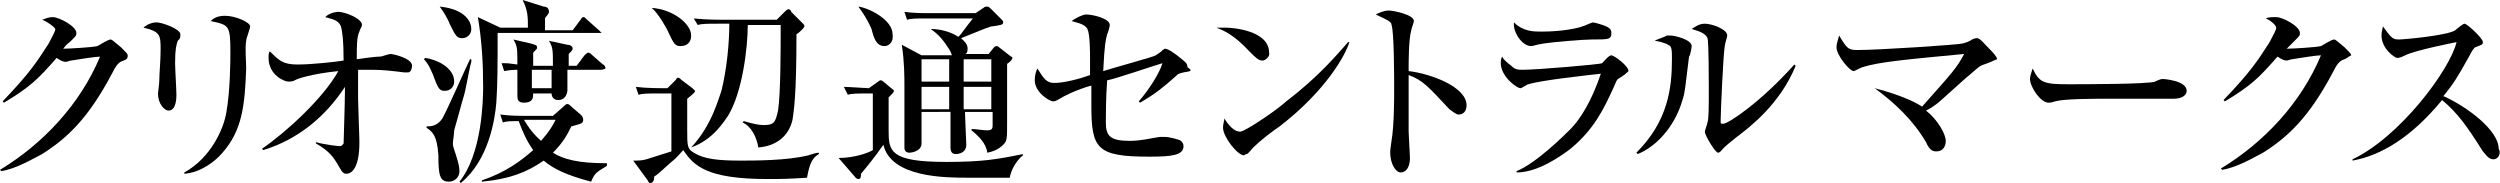 <?xml version="1.0" encoding="utf-8"?>
<!-- Generator: Adobe Illustrator 23.1.1, SVG Export Plug-In . SVG Version: 6.00 Build 0)  -->
<svg version="1.1" id="Layer_1" xmlns="http://www.w3.org/2000/svg" xmlns:xlink="http://www.w3.org/1999/xlink" x="0px" y="0px"
	 viewBox="0 0 189.9 13.9" style="enable-background:new 0 0 189.9 13.9;" xml:space="preserve">
<g>
	<path d="M9.4,4.6C9,4.7,8.8,5,8.5,5.6C6.7,9,5.1,10.5,3.2,11.7C2.6,12,1.3,12.8,0.1,13L0,12.9c3.3-2,6.1-5,7.6-8.6
		C7.3,4.3,6,4.5,5.4,4.6C5.3,4.6,5.1,4.7,5,4.7c-0.2,0-0.4-0.1-0.7-0.3c-1.4,1.6-2,2.2-4,3.4L0.2,7.7c2.1-2.2,2.6-3,3.5-4.4
		C4,2.7,4.2,2.4,4.2,2.2C4.1,2,3.5,1.6,3.2,1.5C3.5,1.4,3.7,1.3,4,1.3c0.5,0,1.8,0.7,1.8,1.2c0,0.2,0,0.2-0.4,0.6
		C5.2,3.3,5.1,3.3,4.8,3.7c0.4,0,2.2-0.1,2.6-0.2C7.6,3.4,8.2,3,8.4,3c0.1,0,0.2,0.1,0.8,0.6C9.6,4,9.7,4.1,9.7,4.2
		C9.7,4.5,9.6,4.5,9.4,4.6z"/>
	<path d="M13.5,3.1c-0.1,0.3-0.2,0.6-0.2,1.7c0,0.4,0.1,2,0.1,2.4c0,0.2,0,1.2-0.6,1.2c-0.3,0-0.8-0.5-0.8-1.3c0-0.1,0.1-0.7,0.1-1
		c0-0.5,0.1-1.5,0.1-2.3c0-1.1,0-1.4-1.3-1.7c0.2-0.2,0.6-0.4,1-0.4s1.8,0.5,1.8,0.9C13.7,2.9,13.7,2.9,13.5,3.1z M18.7,3.1
		c-0.1,0.6,0,1.5,0,2.1c-0.1,2.8-0.3,4.7-1.8,6.4c-0.5,0.6-1.6,1.5-2.9,1.6v-0.1c2-1.1,3-3.3,3.2-4.6c0.3-1.7,0.3-4.1,0.3-4.5
		c0-2.1-0.1-2.1-1.5-2.4c0.2-0.2,0.5-0.4,1.1-0.4C17.9,1.2,19,1.7,19,2C19,2.2,18.7,2.9,18.7,3.1z"/>
	<path d="M31,5.5c-0.1,0-0.2,0-0.3,0c-0.8-0.1-1.6-0.2-2.4-0.2c-0.5,0-0.9,0-1.1,0c0,0.3,0,1,0,2.2c0,0.5,0.1,2.8,0.1,3.3
		c0,2-0.6,2.4-1,2.4c-0.3,0-0.4-0.3-0.7-0.8c-0.2-0.3-0.5-0.9-1.6-1.5v-0.1c0.7,0.2,1.7,0.3,1.8,0.3c0.2,0,0.2-0.1,0.3-0.2
		c0-0.2,0.1-3.1,0.1-3.9V6.6c-1.5,2.3-3.6,4-6.2,4.8l-0.1-0.1c1.9-1.3,4.7-3.9,5.8-5.9c-2,0.2-3.2,0.6-3.3,0.7
		c-0.2,0.1-0.4,0.1-0.5,0.1c-0.3,0-1.5-0.5-1.5-1.8c0-0.2,0-0.4,0.1-0.5c0.7,0.7,1,1,2.1,1s2.9-0.2,3.5-0.3C26.1,3,26,2.4,25.9,2
		c-0.2-0.4-0.4-0.5-1.2-0.7c0.4-0.4,1-0.4,1-0.4c0.5,0,1.8,0.5,1.8,1c0,0.1-0.2,0.4-0.2,0.5c-0.2,0.4-0.2,1.1-0.2,2.1
		c1.4-0.2,1.6-0.2,1.8-0.2c0.1,0,0.6-0.2,0.8-0.2c0.1,0,1.6,0.3,1.6,0.9C31.3,5.2,31.2,5.5,31,5.5z"/>
	<path d="M33.8,6.9c-0.4,0-0.5-0.1-0.9-1.2c-0.1-0.2-0.3-0.8-0.7-1.2l0.1-0.1c0.8,0.1,2.2,0.7,2.2,1.8C34.5,6.6,34.2,6.9,33.8,6.9z
		 M35.8,4.7c-0.2,0.7-0.4,2.1-0.6,2.7c-0.1,0.3-0.6,2.2-0.7,2.5c0,0.3-0.1,0.8-0.1,1c0,0.3,0.2,0.7,0.3,1.1c0.1,0.3,0.2,0.7,0.2,1
		c0,0.5-0.4,0.8-0.8,0.8c-0.7,0-0.8-0.5-0.8-2c-0.1-1.6-0.5-1.8-0.9-2.1V9.6c0.3,0,0.8,0,1.2-0.6c0.4-0.7,1.8-3.9,2.1-4.5h0.1
		C35.8,4.6,35.8,4.7,35.8,4.7z M35.1,2.9c-0.4,0-0.5-0.2-0.9-1c-0.2-0.5-0.5-1-0.8-1.4h0c2,0.2,2.4,1.2,2.4,1.7
		C35.8,2.6,35.5,2.9,35.1,2.9z M45.5,2.5h-7.7c0,2.2,0,4-0.1,5.3s-0.6,4.4-2.7,6.1l-0.1-0.1c1.7-2.1,1.8-6.1,1.8-7.2
		c0-1.8-0.1-3.5-0.4-5.3L38,2.1h2.1c0-0.8,0-1.3-0.4-2.1l1.6,0.5c0.2,0,0.4,0.1,0.4,0.4c0,0.2-0.3,0.4-0.3,0.5v0.9h2.1l0.6-0.8
		c0.1-0.2,0.2-0.2,0.2-0.2c0.1,0,0.1,0,0.3,0.2l0.9,0.8c0.1,0.1,0.2,0.2,0.2,0.2S45.6,2.5,45.5,2.5z M44.9,13.8
		c-1.9-0.5-2.9-1-3.6-1.6c-1.3,0.9-2.6,1.4-4.7,1.6v-0.1c1.8-0.6,3-1.5,3.9-2.3c-0.5-0.7-0.8-1.4-1.1-2.2c-0.6,0-0.9,0-1.2,0.1
		L38,8.7c0.7,0.1,1.6,0.1,1.7,0.1H42l0.8-0.7C42.9,8,43,7.9,43.1,7.9s0.2,0.1,0.3,0.2l0.7,0.6c0.1,0.1,0.2,0.2,0.2,0.4
		c0,0.3-0.2,0.3-0.9,0.5c-0.3,0.6-0.6,1.2-1.4,2c0.8,0.5,1.9,0.8,4.1,0.8v0.2C45.3,13.1,45.2,13.1,44.9,13.8z M45.6,5.3h-2.5
		c0,0.3,0,1.5,0,1.6c-0.1,0.7-0.6,0.7-0.7,0.7c-0.3,0-0.5-0.2-0.5-0.5h-1.4c0,0.3,0,0.7-0.7,0.7c-0.5,0-0.5-0.3-0.5-0.6V5.3
		c-0.1,0-0.5,0-1,0.1l-0.2-0.6c0.5,0,0.5,0,1.2,0.1c0-1.2,0-1.4-0.3-1.9l1.3,0.3c0.3,0.1,0.5,0.1,0.5,0.3c0,0.1,0,0.1-0.3,0.4v1H42
		c0-1.2,0-1.4-0.3-1.9l1.4,0.3c0.2,0,0.4,0.1,0.4,0.3c0,0.1-0.1,0.2-0.3,0.4V5h0.6l0.6-0.8C44.5,4.1,44.6,4,44.7,4s0.2,0.1,0.3,0.2
		l0.8,0.7c0.1,0,0.2,0.2,0.2,0.3C45.8,5.3,45.7,5.3,45.6,5.3z M39.8,9.1c0.2,0.3,0.5,0.9,1.3,1.6c0.7-0.8,0.9-1.2,1.1-1.6H39.8z
		 M41.9,5.3h-1.5c0,0.9,0,1,0,1.4h1.5C41.9,6.4,41.9,6.1,41.9,5.3z"/>
	<path d="M50.1,7.1c-0.9,0-1.3,0-1.6,0.1l-0.2-0.6c0.8,0.1,1.8,0.1,2.4,0.1l0.6-0.6c0.1-0.1,0.1-0.2,0.2-0.2c0.1,0,0.2,0.1,0.3,0.2
		l0.8,0.6c0.1,0.1,0.2,0.2,0.2,0.2c0,0.1-0.1,0.2-0.6,0.6v2.3c0,1.3,0,1.5,0.5,1.8c0.8,0.5,1.9,0.6,3.6,0.6c1,0,3.5,0,5.1-0.4
		c0.3-0.1,0.6-0.2,0.8-0.2v0.1c-0.5,0.3-0.7,0.7-0.9,1.8c-1.5,0.1-2.1,0.1-3,0.1c-4.6,0-5.6-1-6.4-2.2c-0.2,0.2-0.5,0.6-0.9,0.9
		c-1,0.9-1.1,1-1.3,1.1c0,0.3-0.1,0.5-0.3,0.5c-0.1,0-0.1,0-0.2-0.2l-1.1-1.5c0.3,0,0.7,0,1-0.1c0.6-0.2,1.3-0.4,1.9-0.6V7.1H50.1z
		 M49.5,0.6c1.6,0.1,3,1.2,3,2.1c0,0.5-0.3,0.8-0.8,0.8c-0.4,0-0.5-0.1-1-1.2C50.6,2.1,50,1,49.5,0.6L49.5,0.6z M52.5,11.2
		c1.6-1.7,2.1-3.8,2.3-4.3c0.4-1.6,0.6-3.6,0.6-5.1h-0.8c-0.9,0-1.3,0-1.6,0.1l-0.3-0.5c0.9,0.1,2,0.1,2.1,0.1H59l0.6-0.6
		c0.1-0.1,0.2-0.2,0.3-0.2s0.2,0.1,0.2,0.2L61,1.8c0.1,0.1,0.1,0.1,0.1,0.2s-0.4,0.5-0.6,0.6c0,4.7-0.2,5.8-0.3,6.5
		c-0.3,1.3-1.3,2-2.6,2.1c-0.1-0.7-0.5-1.6-1.2-1.9l0.1-0.1c0.7,0.2,1.1,0.3,1.5,0.3c0.8,0,0.9-0.2,1.1-1.1c0.2-1.2,0.2-4.9,0.2-5.9
		V1.9h-2.5c0,1.7-0.4,5.1-1.5,6.9C55,9.2,54.2,10.6,52.5,11.2L52.5,11.2z"/>
	<path d="M66,7.1c-0.9,0-1.3,0-1.6,0.1l-0.3-0.6c0.4,0,1.7,0.1,1.9,0.1l0.7-0.5c0.1-0.1,0.2-0.1,0.2-0.1c0.1,0,0.2,0.1,0.2,0.1
		l0.6,0.5c0.1,0.1,0.2,0.1,0.2,0.2c0,0.1-0.1,0.2-0.4,0.5c0,0.4,0,2.1,0,2.5c0,1.6,0.1,2.4,4.4,2.4c2.7,0,3.9-0.2,5.8-0.6v0.1
		c-0.5,0.4-0.9,1.1-1,1.7c-1.1,0-2.6,0-3.1,0c-1.8,0-5.9,0-6.5-2.5c-0.7,1-1.2,1.6-1.7,2.2c0,0.2,0,0.4-0.2,0.4
		c-0.1,0-0.2-0.1-0.2-0.1L63.7,12c1.2,0,2.3-0.4,2.6-0.6V7.1H66z M65.2,0.5c0.8,0.1,2.6,1,2.6,2.1c0.1,0.6-0.3,0.9-0.6,0.9
		c-0.6,0-0.8-0.5-1-1.3C65.9,1.5,65.5,0.9,65.2,0.5L65.2,0.5z M70,8.7c0,0.3,0,1.9,0,2.2c0,0.6-0.8,0.7-0.9,0.7
		c-0.4,0-0.4-0.3-0.4-0.4c0-0.1,0-0.5,0-0.6c0-0.9,0-3.2,0-3.9c0-0.9,0-2-0.2-3.3L70,4.2h2.3c0-0.1-0.2-0.5-0.3-0.6
		c-0.5-0.8-0.9-1.1-1.3-1.4v0c0.7,0,1.5,0.2,2.1,0.6c0.3-0.3,0.3-0.4,1.1-1.4h-3.4c-0.9,0-1.3,0-1.6,0.1l-0.2-0.6
		C69.4,1,70.1,1,70.8,1h3.3l0.6-0.4c0.1-0.1,0.2-0.1,0.3-0.1s0.2,0.1,0.3,0.2l0.8,0.8c0.1,0.1,0.1,0.1,0.1,0.2
		c0,0.2-0.2,0.2-0.8,0.3C75.2,2,75,2.1,73,2.9c0.2,0.2,0.5,0.4,0.5,0.8c0,0.3-0.1,0.4-0.2,0.4h1.8l0.4-0.5c0,0,0.1-0.1,0.2-0.1
		s0.2,0.1,0.2,0.1l0.9,0.7c0.1,0,0.1,0.1,0.1,0.1c0,0.1-0.1,0.2-0.2,0.3c-0.1,0.1-0.2,0.1-0.2,0.2c0,0.2,0,0.4,0,0.7v3.6
		c0,1.4,0,1.5-0.3,1.8c-0.3,0.3-0.7,0.5-1.2,0.6c-0.1-0.7-0.6-1.2-1.2-1.7V9.8c0.4,0,0.8,0.1,1.2,0.1c0.4,0,0.4-0.2,0.4-0.4v-1h-2.1
		c0,0.4,0.1,2.3,0.1,2.5c0,0.5-0.4,0.7-0.8,0.7c-0.3,0-0.4-0.2-0.4-0.5c0-0.4,0-2.3,0-2.7H70V8.7z M72.1,6.3V4.5H70
		c0,0.2,0,1.4,0,1.7h2.1V6.3z M70,6.6v1.7h2.1c0-0.5,0-0.7,0-1.7H70z M75.3,6.3V4.5h-2.1v1.7h2.1V6.3z M75.3,8.3V6.6h-2.1
		c0,0.3,0,1.5,0,1.7H75.3z"/>
	<path d="M89.9,5.5c-0.4,0.1-0.4,0.1-0.6,0.3c-0.9,0.8-1.5,1.3-2.7,2l-0.1-0.1c0.8-0.9,1.6-2.2,1.8-2.9C87.6,5,84.7,6,84.1,6.1
		C84,7.4,84,8.8,84,9.3c0,1,0.3,1.4,1.8,1.4c0.9,0,1.6-0.2,2.3-0.3c0.2,0,0.3,0,0.4,0c0.3,0,1.1,0.2,1.2,0.3s0.2,0.2,0.2,0.4
		c0,0.7-0.9,0.8-2.6,0.8c-4,0-4.4-0.6-4.4-3.9c0-0.7,0-1.2,0-1.5c-1.1,0.3-2.1,0.8-2.4,1c-0.2,0.1-0.3,0.2-0.5,0.2
		c-0.3,0-1.4-0.7-1.4-1.6c0-0.4,0.1-0.7,0.2-0.9c0.5,0.8,0.7,1.1,1.3,1.1c0.7,0,1.9-0.3,2.7-0.6c0-0.2,0-0.6,0-1.2
		c0-0.5,0-1.9-0.2-2.3s-0.9-0.5-1.2-0.6c0.4-0.3,0.9-0.5,1.1-0.5c0.5,0,1.8,0.3,1.8,0.8c0,0.1-0.1,0.5-0.2,0.7
		C84,3,83.9,3.3,83.8,5.4c0.6-0.2,3.9-1.1,4-1.2s0.5-0.3,0.5-0.4c0.1,0,0.1-0.1,0.2-0.1c0.2,0,0.7,0.3,1.4,0.9
		c0.1,0.1,0.3,0.2,0.3,0.5C90.6,5.4,90.5,5.4,89.9,5.5z"/>
	<path d="M95.9,4.6c-0.3,0-0.5-0.2-1-0.7c-1.2-1.3-2-1.6-2.5-1.8c0.3,0,0.5,0,0.7,0c0.5,0,3.3,0.2,3.3,1.9
		C96.5,4.3,96.1,4.6,95.9,4.6z M97.2,9.6c-0.6,0.4-1.5,1.1-2,1.6c-0.1,0.1-0.4,0.5-0.5,0.5s-0.2,0.1-0.2,0.1c-0.5,0-1.6-1.4-1.6-2.1
		C92.9,9.4,93,9.2,93,9c0.5,0.8,0.9,1,1.2,1c0.4,0,3-1.8,3.5-2.3c2.5-1.9,3.9-3.6,4.7-4.5h0.1C102.2,4.2,100.7,6.9,97.2,9.6z"/>
	<path d="M110.8,8.7c-0.2,0-0.4-0.2-0.7-0.4c-1.6-1.7-2-2.2-3.1-2.6c0,0.9,0,4.3,0,4.3c0,0.3,0.1,1.7,0.1,2c0,0.7-0.3,1.1-0.7,1.1
		c-0.4,0-0.8-0.7-0.8-1.5c0-0.2,0-0.2,0.1-0.9c0.2-1.2,0.2-3.1,0.2-4c0-0.8,0-4.3-0.2-4.8c0-0.2-0.1-0.3-1.2-0.8
		c0.2-0.1,0.6-0.3,1-0.3c0.3,0,1.9,0.3,1.9,0.8c0,0.1-0.2,0.6-0.2,0.7C107,3,107,4.6,107,5.4c1.7,0.2,4.4,1.2,4.4,2.6
		C111.4,8.5,111.1,8.7,110.8,8.7z"/>
	<path d="M122.9,6c-0.1,0.1-0.1,0.1-0.4,0.8c-0.7,1.5-1.4,3-3.2,4.5c-0.8,0.6-2.5,1.8-4.1,1.8V13c1.5-0.6,3.7-2.8,4.1-3.2
		c0.7-0.7,1.6-2.1,2.3-4.2c-0.9,0.1-4.6,0.5-5.5,0.8c-0.1,0-0.5,0.3-0.6,0.3c-0.3,0-1.5-0.9-1.5-1.9c0-0.2,0-0.3,0.1-0.5
		c0.1,0.2,0.3,0.4,0.7,0.7c0.3,0.3,0.5,0.3,0.9,0.3c1,0,5.8-0.4,6-0.5c0.1-0.1,0.5-0.6,0.7-0.6s1.3,0.8,1.3,1.2
		C123.5,5.6,123.4,5.7,122.9,6z M120.9,3c-0.7,0-3,0.2-3.6,0.3c-0.7,0.1-0.8,0.2-1,0.2c-0.7,0-1.4-1.1-1.3-1.8
		c0.7,0.7,1.5,0.7,2.1,0.7c1.7,0,2.9-0.3,3.1-0.4c0.1,0,0.7-0.3,0.8-0.3c0.1,0,0.8,0.2,1,0.3c0.2,0.1,0.4,0.2,0.4,0.5
		C122.4,3,122.2,3,120.9,3z"/>
	<path d="M128.3,4.3C128,6.7,128,7,127.8,7.6c-0.6,2.1-2.1,3.6-3.4,4.1l-0.1-0.1c2.4-2.4,2.7-4.9,2.7-7.1c0-0.7,0-1-0.3-1.1
		c-0.1-0.1-0.8-0.3-1-0.3c0.1-0.1,0.8-0.3,0.9-0.4c0.1,0,0.2,0,0.3,0c0.3,0,1.6,0.3,1.6,0.8C128.5,3.6,128.4,4.2,128.3,4.3z
		 M131.8,10.5c-0.2,0.2-0.7,0.5-1.1,1c0,0-0.1,0.1-0.2,0.1c-0.2,0-1-1.3-1-1.6c0-0.1,0.2-0.6,0.2-0.7c0.1-0.3,0.1-1.1,0.1-2.6
		c0-0.4,0-3.6-0.1-3.8c-0.1-0.3-0.5-0.5-1.2-0.7c0.3-0.2,0.6-0.4,1-0.4c0.5,0,1.7,0.4,1.7,0.9c0,0.1-0.2,0.7-0.2,0.9
		c-0.1,0.6-0.3,4.9-0.3,5.6c0,0.2,0,0.2,0.2,0.2c0.4,0,2.9-1.7,5.4-4.5l0.1,0.1C135.2,7.9,133,9.6,131.8,10.5z"/>
	<path d="M150.7,4.9c-0.3,0.1-0.3,0.1-1.1,0.8c-0.4,0.3-2.1,1.9-2.5,2.2c-0.4,0.3-0.6,0.4-0.8,0.5c0.9,0.7,1.5,1.8,1.5,2.3
		c0,0.4-0.2,0.8-0.7,0.8c-0.2,0-0.5,0-0.8-0.7c-1-1.7-2.4-3-3.9-4.1c2.3,0.6,3.3,1.2,3.6,1.4c2.4-2.7,2.6-2.9,3.2-4
		c-4.2,0.4-6.5,0.6-7.7,1c-0.1,0-0.6,0.3-0.7,0.3c-0.3,0-1.3-1.2-1.3-1.8c0-0.3,0.1-0.5,0.2-0.9c0.6,1,0.7,1.1,1.4,1.1
		c1.6,0,7.7-0.4,8-0.5s0.4-0.1,0.7-0.3c0.2-0.1,0.3-0.1,0.4-0.1c0.2,0,0.6,0.5,0.9,0.8c0.2,0.2,0.6,0.6,0.6,0.8
		C151.4,4.6,151.3,4.7,150.7,4.9z"/>
	<path d="M165.1,7.5c-0.2,0-0.6,0-0.9,0c-0.3,0-4,0-4.2,0c-0.9,0-3.2,0-3.9,0.2c-0.3,0.1-0.4,0.1-0.5,0.1c-0.6,0-1.4-1.2-1.4-1.8
		c0-0.2,0.1-0.5,0.2-0.8c0.5,1.1,0.9,1.2,2.7,1.2c0.9,0,6.1,0,6.6-0.2c0.2-0.1,0.4-0.2,0.6-0.2c0,0,1.8,0.1,1.8,0.9
		C166.1,7.2,165.8,7.5,165.1,7.5z"/>
	<path d="M178.1,4.5c-0.4,0.1-0.6,0.4-0.9,1c-1.8,3.4-3.4,4.9-5.3,6.1c-0.6,0.3-1.9,1.1-3.1,1.3l-0.1-0.1c3.3-2,6.1-5,7.6-8.6
		c-0.3,0-1.6,0.2-2.2,0.3c-0.1,0-0.3,0.1-0.4,0.1c-0.2,0-0.4-0.1-0.7-0.3c-1.4,1.6-2,2.2-4,3.4l-0.1-0.1c2.1-2.2,2.6-3,3.5-4.4
		c0.3-0.6,0.5-0.9,0.5-1.1s-0.5-0.6-0.8-0.7c0.2-0.1,0.5-0.1,0.8-0.1c0.5,0,1.8,0.7,1.8,1.2c0,0.2,0,0.2-0.4,0.6
		c-0.2,0.2-0.3,0.3-0.6,0.6c0.4,0,2.2-0.1,2.6-0.2c0.2-0.1,0.8-0.5,1-0.5c0.1,0,0.2,0.1,0.8,0.6c0.4,0.4,0.5,0.5,0.5,0.6
		C178.4,4.3,178.3,4.4,178.1,4.5z"/>
	<path d="M189.4,12.1c-0.4,0-0.6-0.4-0.8-0.6c-1.2-1.9-1.9-2.9-3.1-3.9c-2.3,2.8-4.6,4.2-6.8,4.6v-0.1c3.6-1.7,7.4-6.8,7.9-8.9
		c0,0-3.1,0.6-3.9,1c-0.4,0.2-0.5,0.2-0.6,0.2c-0.2,0-1.2-0.7-1.2-1.7c0-0.4,0.1-0.5,0.1-0.7c0.6,0.8,0.7,1,1.2,1
		c0.4,0,3.7-0.3,4.3-0.7c0.1-0.1,0.6-0.5,0.7-0.5c0.2,0,1.4,1.1,1.4,1.4c0,0.2-0.1,0.2-0.6,0.4c-0.1,0.1-0.2,0.2-0.4,0.6
		c-1,1.8-1.2,2.1-2,3.1c1.8,0.8,4.2,2.6,4.2,4C190,11.6,189.8,12.1,189.4,12.1z"/>
</g>
</svg>

